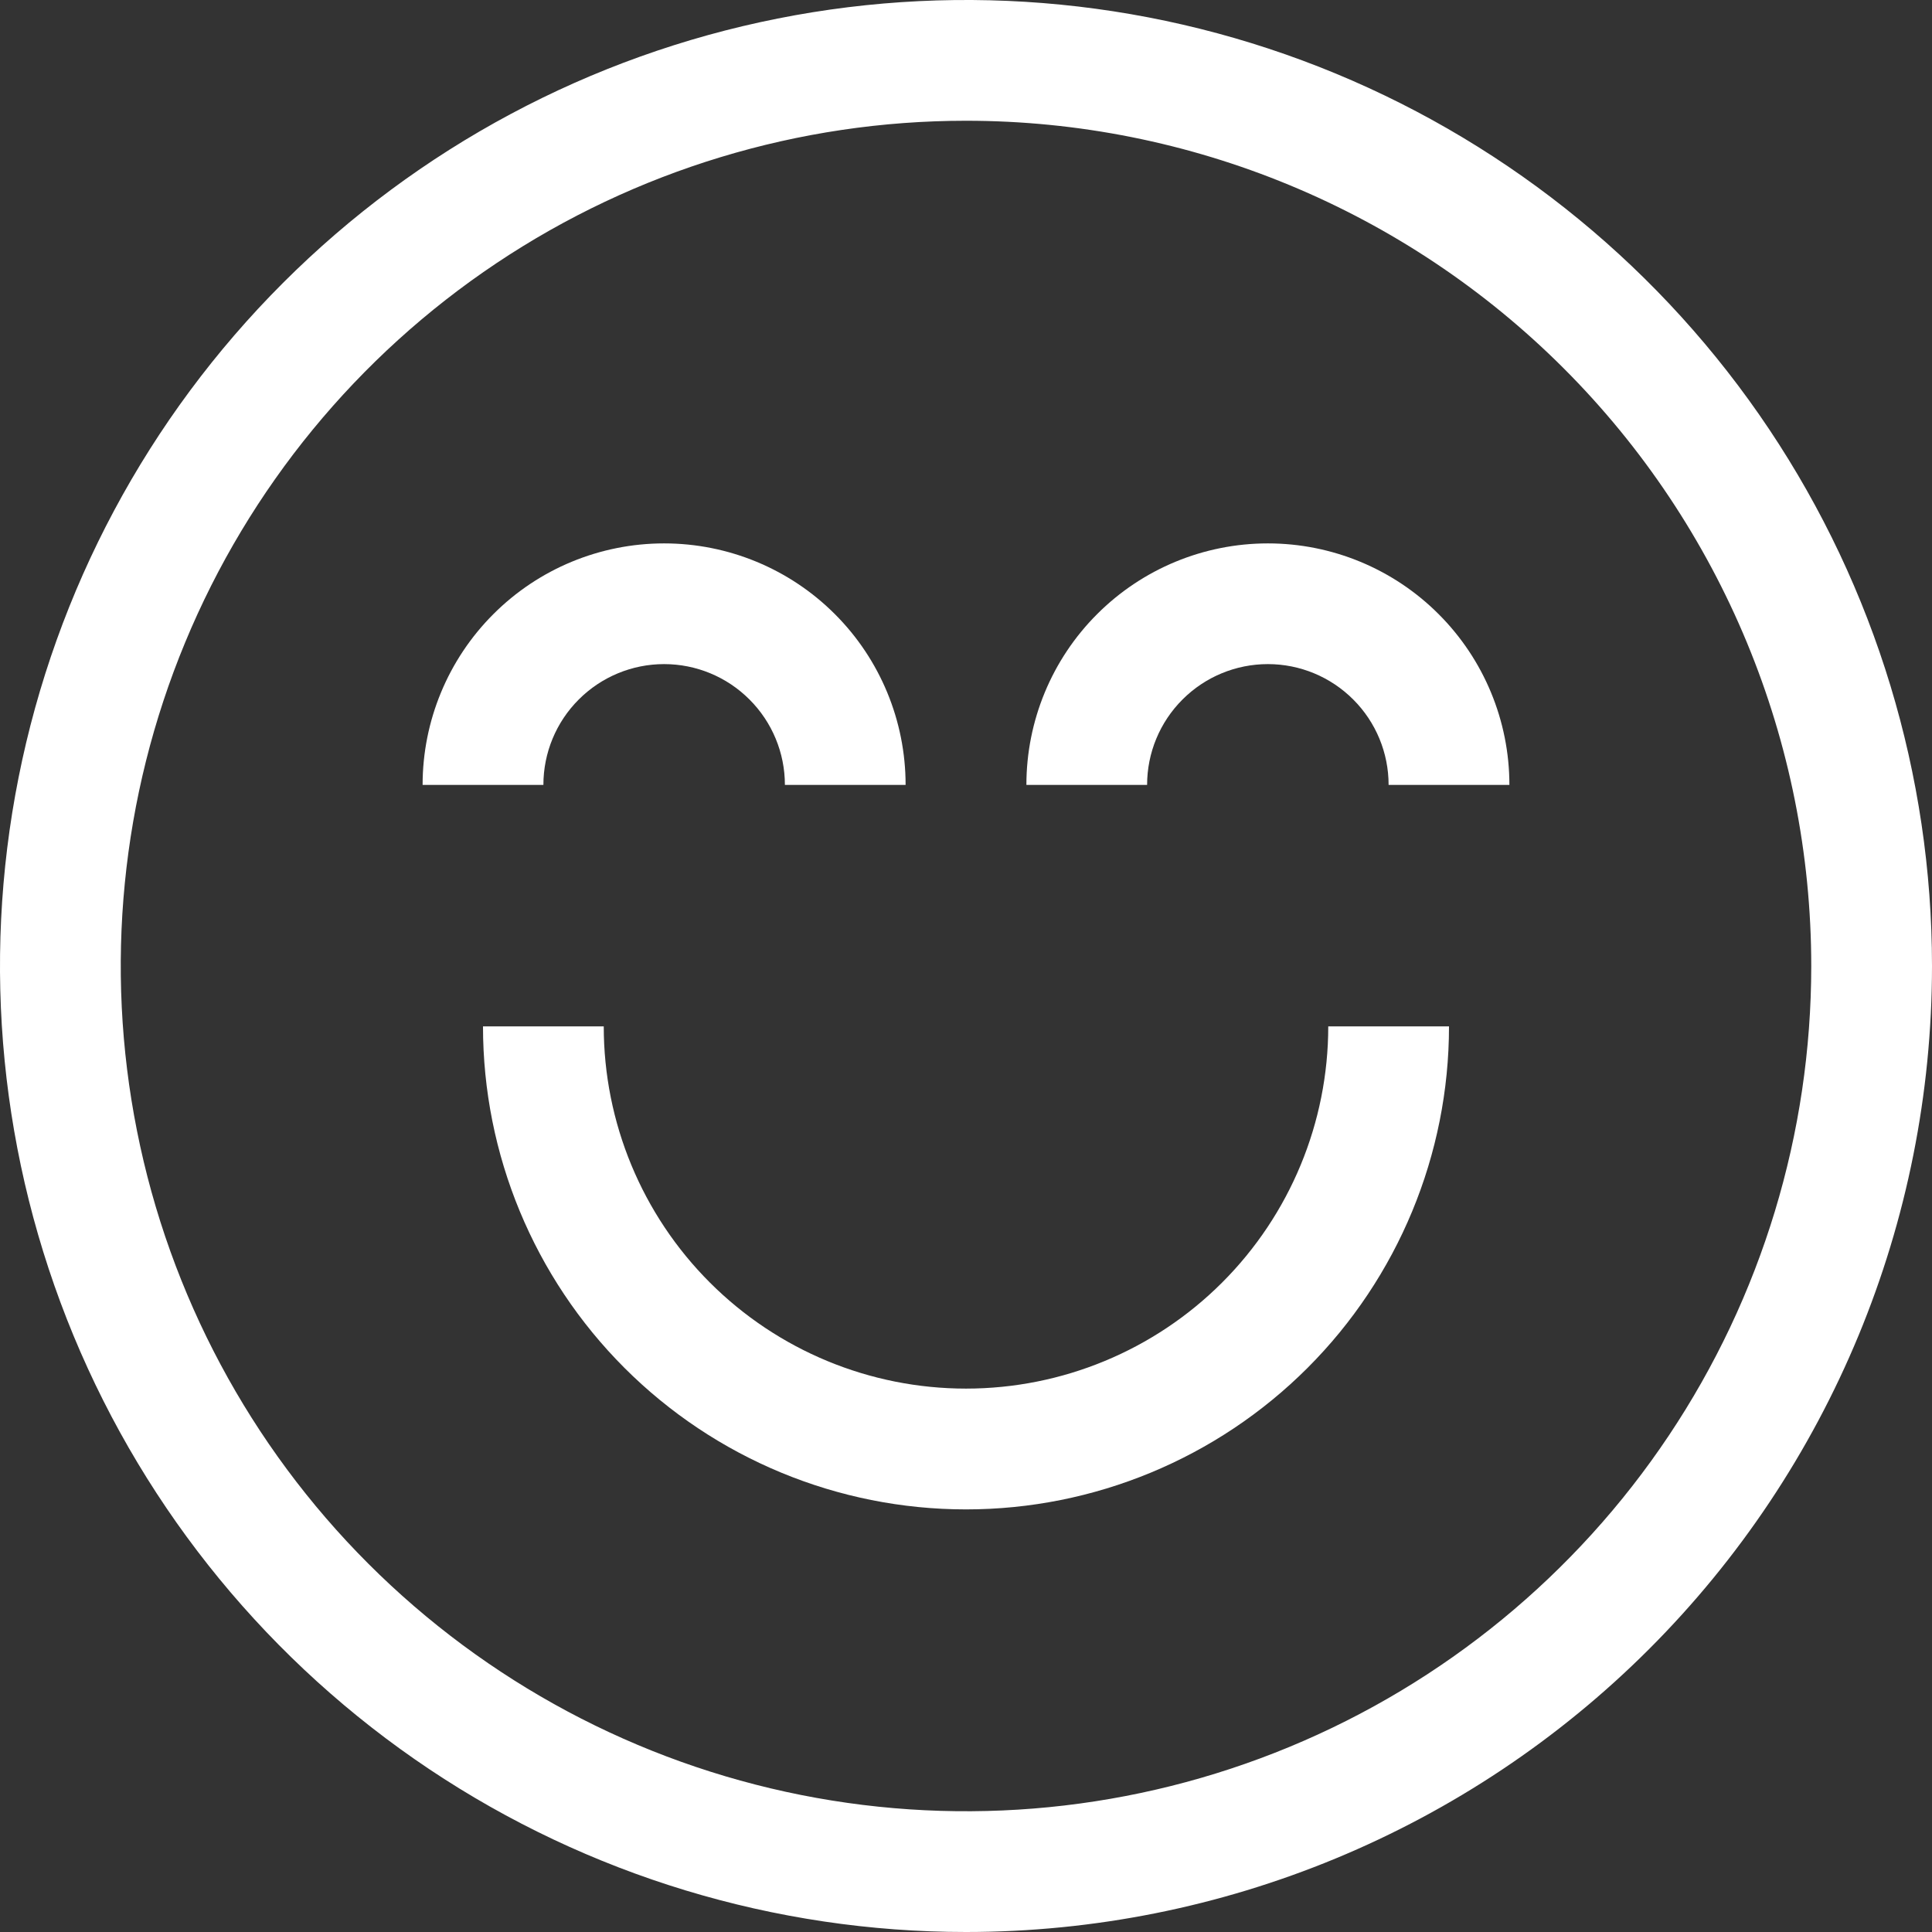 <svg xmlns="http://www.w3.org/2000/svg" width="46" height="46" viewBox="0 0 46 46" fill="none"><rect x="0" y="0" width="46" height="46" fill="#333333" stroke="none"/><g clip-path="url(#clip0_4454_6725)"><path d="M23 46C18.451 46 14.004 44.651 10.222 42.124C6.44 39.596 3.492 36.004 1.751 31.802C0.01 27.599 -0.446 22.974 0.442 18.513C1.329 14.051 3.52 9.953 6.737 6.737C9.953 3.52 14.051 1.329 18.513 0.442C22.974 -0.446 27.599 0.01 31.802 1.751C36.004 3.492 39.596 6.44 42.124 10.222C44.651 14.004 46 18.451 46 23C46 29.1 43.577 34.95 39.264 39.264C34.95 43.577 29.1 46 23 46ZM23 2.875C19.02 2.875 15.129 4.055 11.819 6.267C8.51 8.478 5.93 11.621 4.407 15.299C2.884 18.976 2.485 23.022 3.262 26.926C4.038 30.83 5.955 34.416 8.769 37.23C11.584 40.045 15.17 41.962 19.074 42.738C22.978 43.515 27.024 43.116 30.701 41.593C34.379 40.07 37.522 37.49 39.733 34.181C41.945 30.871 43.125 26.98 43.125 23C43.125 17.663 41.005 12.544 37.23 8.769C33.456 4.995 28.337 2.875 23 2.875Z" fill="white"/><path d="M21.562 18.688H18.688C18.688 17.925 18.385 17.194 17.845 16.655C17.306 16.115 16.575 15.812 15.812 15.812C15.05 15.812 14.319 16.115 13.78 16.655C13.24 17.194 12.938 17.925 12.938 18.688H10.062C10.062 17.163 10.668 15.7 11.747 14.622C12.825 13.543 14.287 12.938 15.812 12.938C17.337 12.938 18.8 13.543 19.878 14.622C20.957 15.7 21.562 17.163 21.562 18.688Z" fill="white"/><path d="M35.938 18.688H33.062C33.062 17.925 32.76 17.194 32.22 16.655C31.681 16.115 30.95 15.812 30.188 15.812C29.425 15.812 28.694 16.115 28.155 16.655C27.615 17.194 27.312 17.925 27.312 18.688H24.438C24.438 17.163 25.043 15.7 26.122 14.622C27.2 13.543 28.663 12.938 30.188 12.938C31.712 12.938 33.175 13.543 34.253 14.622C35.332 15.7 35.938 17.163 35.938 18.688Z" fill="white"/><path d="M23 35.938C19.95 35.938 17.025 34.726 14.868 32.569C12.712 30.413 11.5 27.488 11.5 24.438H14.375C14.375 26.725 15.284 28.919 16.901 30.536C18.519 32.154 20.712 33.062 23 33.062C25.288 33.062 27.481 32.154 29.099 30.536C30.716 28.919 31.625 26.725 31.625 24.438H34.5C34.5 27.488 33.288 30.413 31.132 32.569C28.975 34.726 26.05 35.938 23 35.938Z" fill="white"/></g><defs><clipPath id="clip0_4454_6725"><rect width="46" height="46" fill="white"/></clipPath></defs></svg>